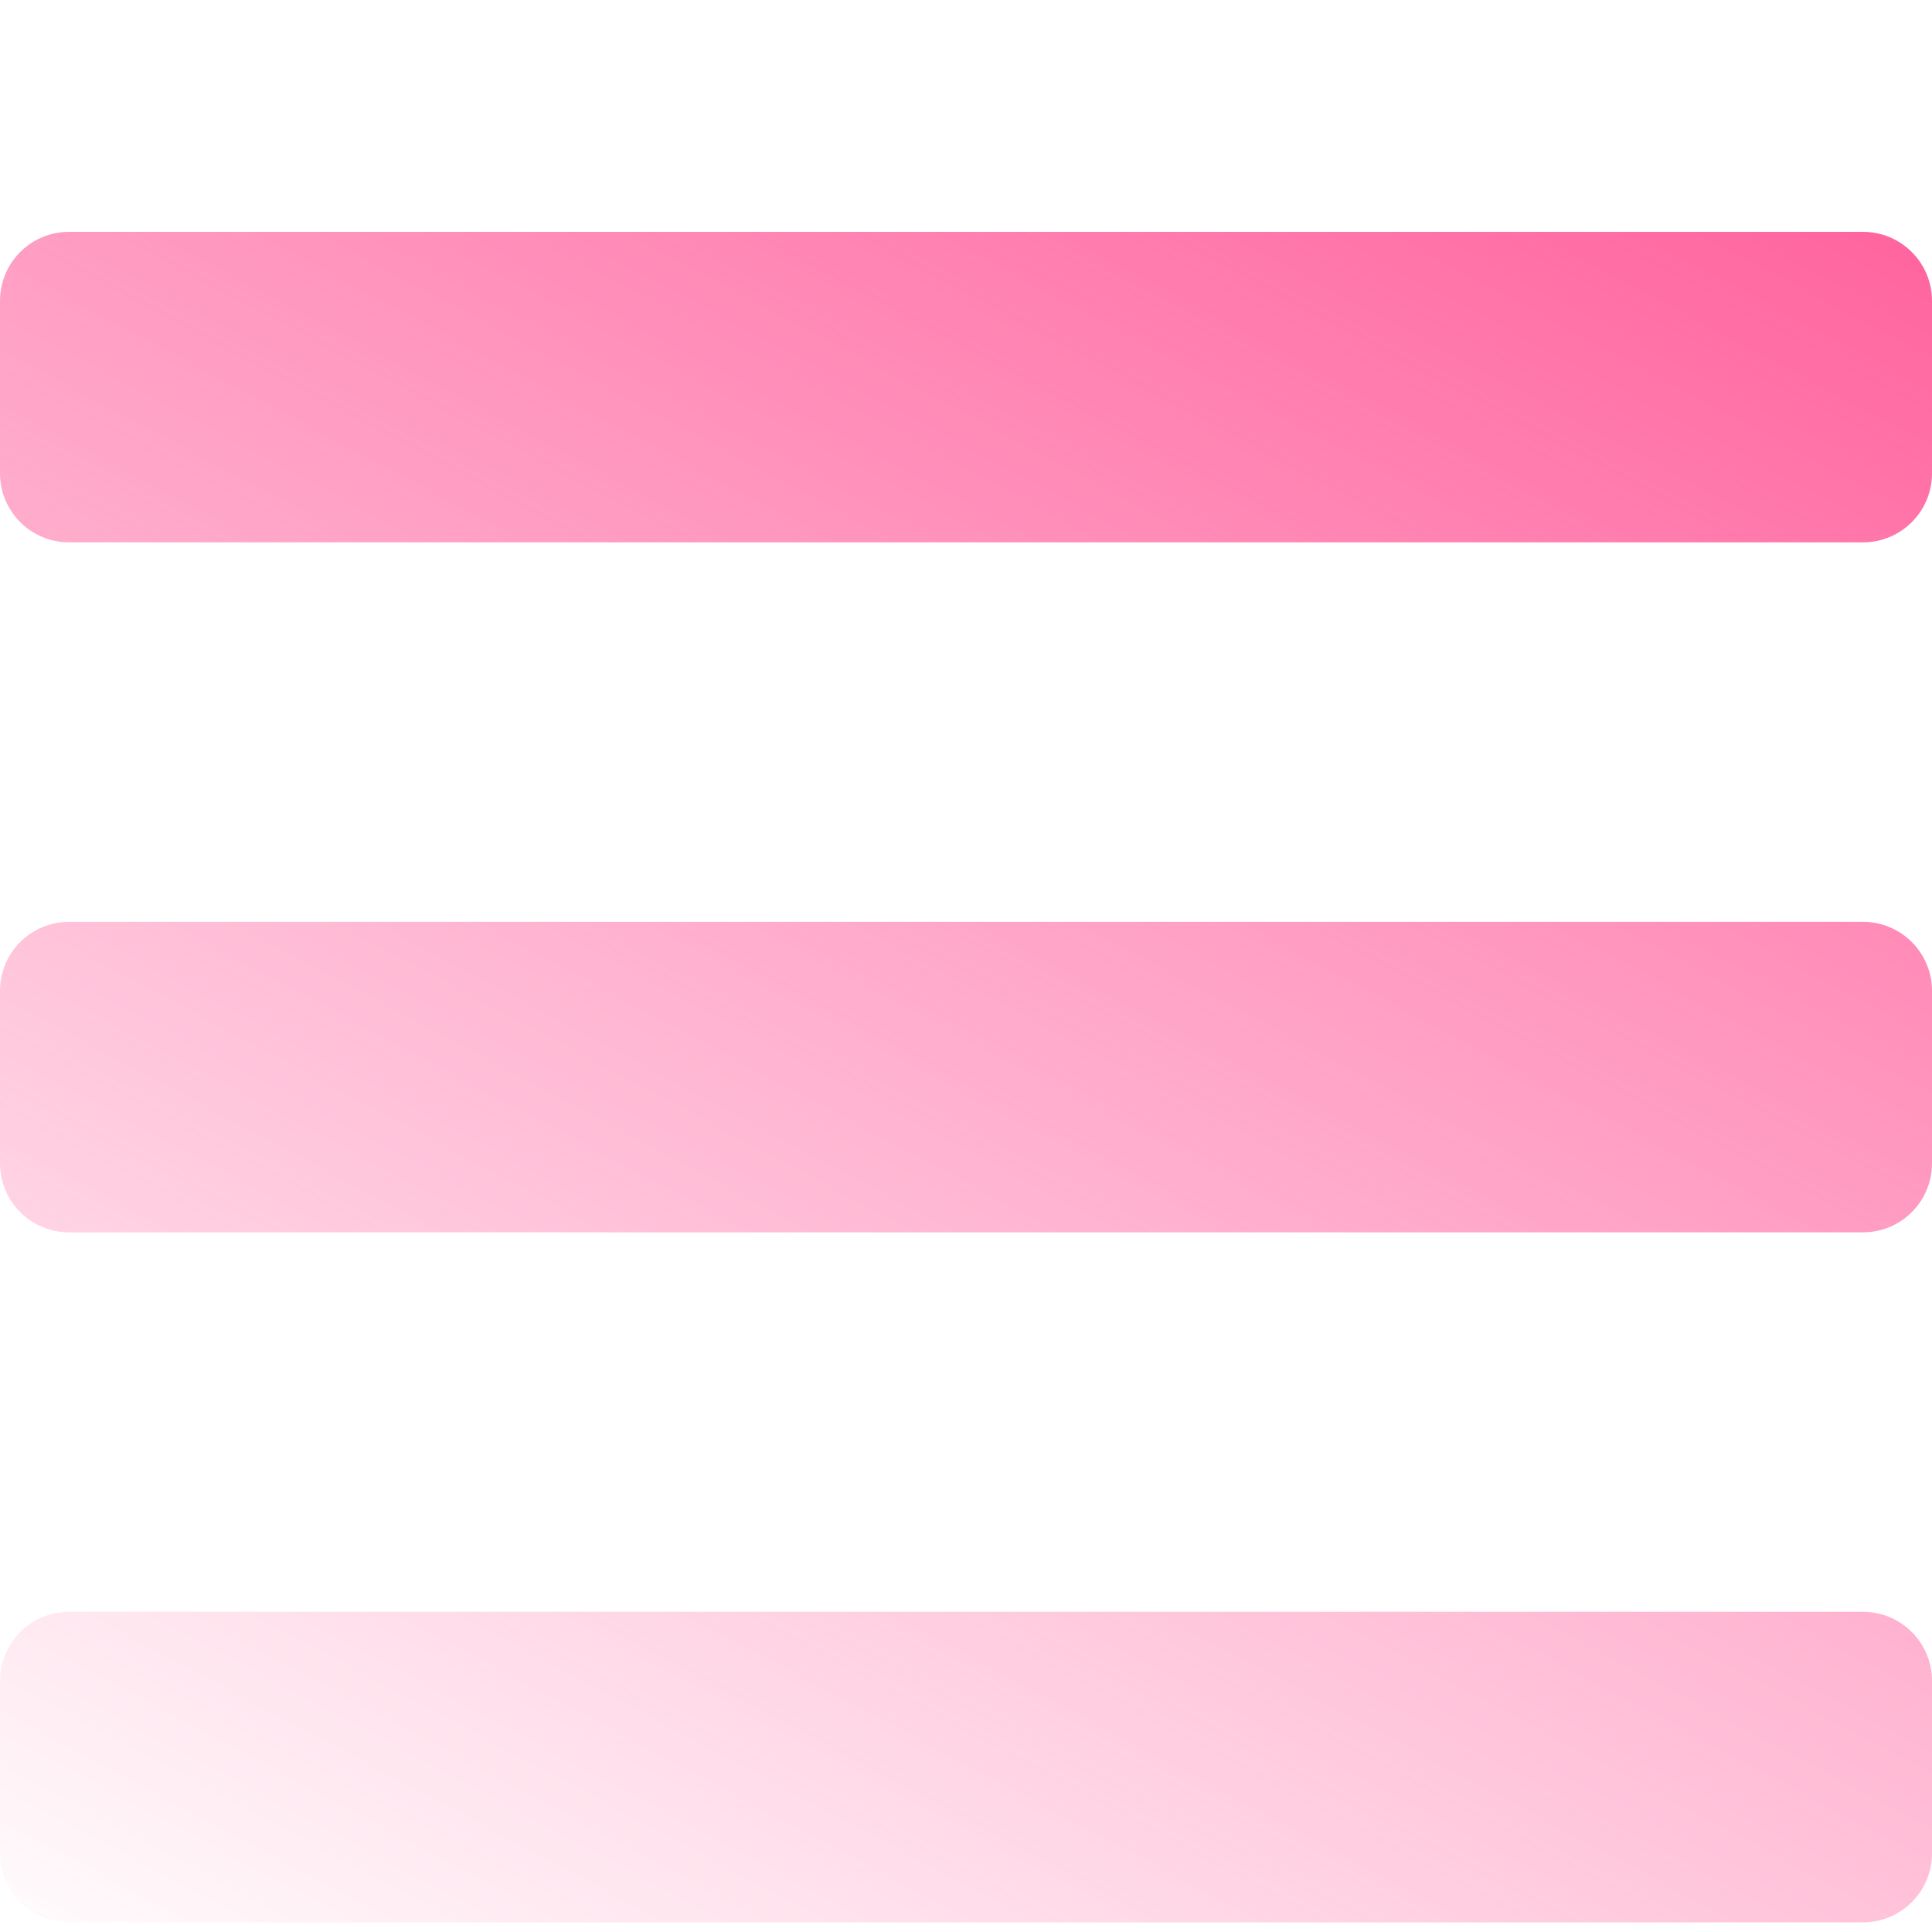 <svg width="50" height="50" viewBox="0 0 50 50" fill="none" xmlns="http://www.w3.org/2000/svg">
<path d="M1.786 14.036H48.214C49.201 14.036 50 13.236 50 12.25V7.786C50 6.799 49.201 6 48.214 6H1.786C0.799 6 0 6.799 0 7.786V12.25C0 13.236 0.799 14.036 1.786 14.036ZM1.786 31.893H48.214C49.201 31.893 50 31.093 50 30.107V25.643C50 24.657 49.201 23.857 48.214 23.857H1.786C0.799 23.857 0 24.657 0 25.643V30.107C0 31.093 0.799 31.893 1.786 31.893ZM1.786 49.75H48.214C49.201 49.75 50 48.951 50 47.964V43.5C50 42.514 49.201 41.714 48.214 41.714H1.786C0.799 41.714 0 42.514 0 43.5V47.964C0 48.951 0.799 49.75 1.786 49.75Z" fill="url(#paint0_linear_72_779)"/>
<defs>
<linearGradient id="paint0_linear_72_779" x1="50.535" y1="6" x2="20.463" y2="62.428" gradientUnits="userSpaceOnUse">
<stop stop-color="#FF639E"/>
<stop offset="1" stop-color="#FF639E" stop-opacity="0"/>
</linearGradient>
</defs>
</svg>
